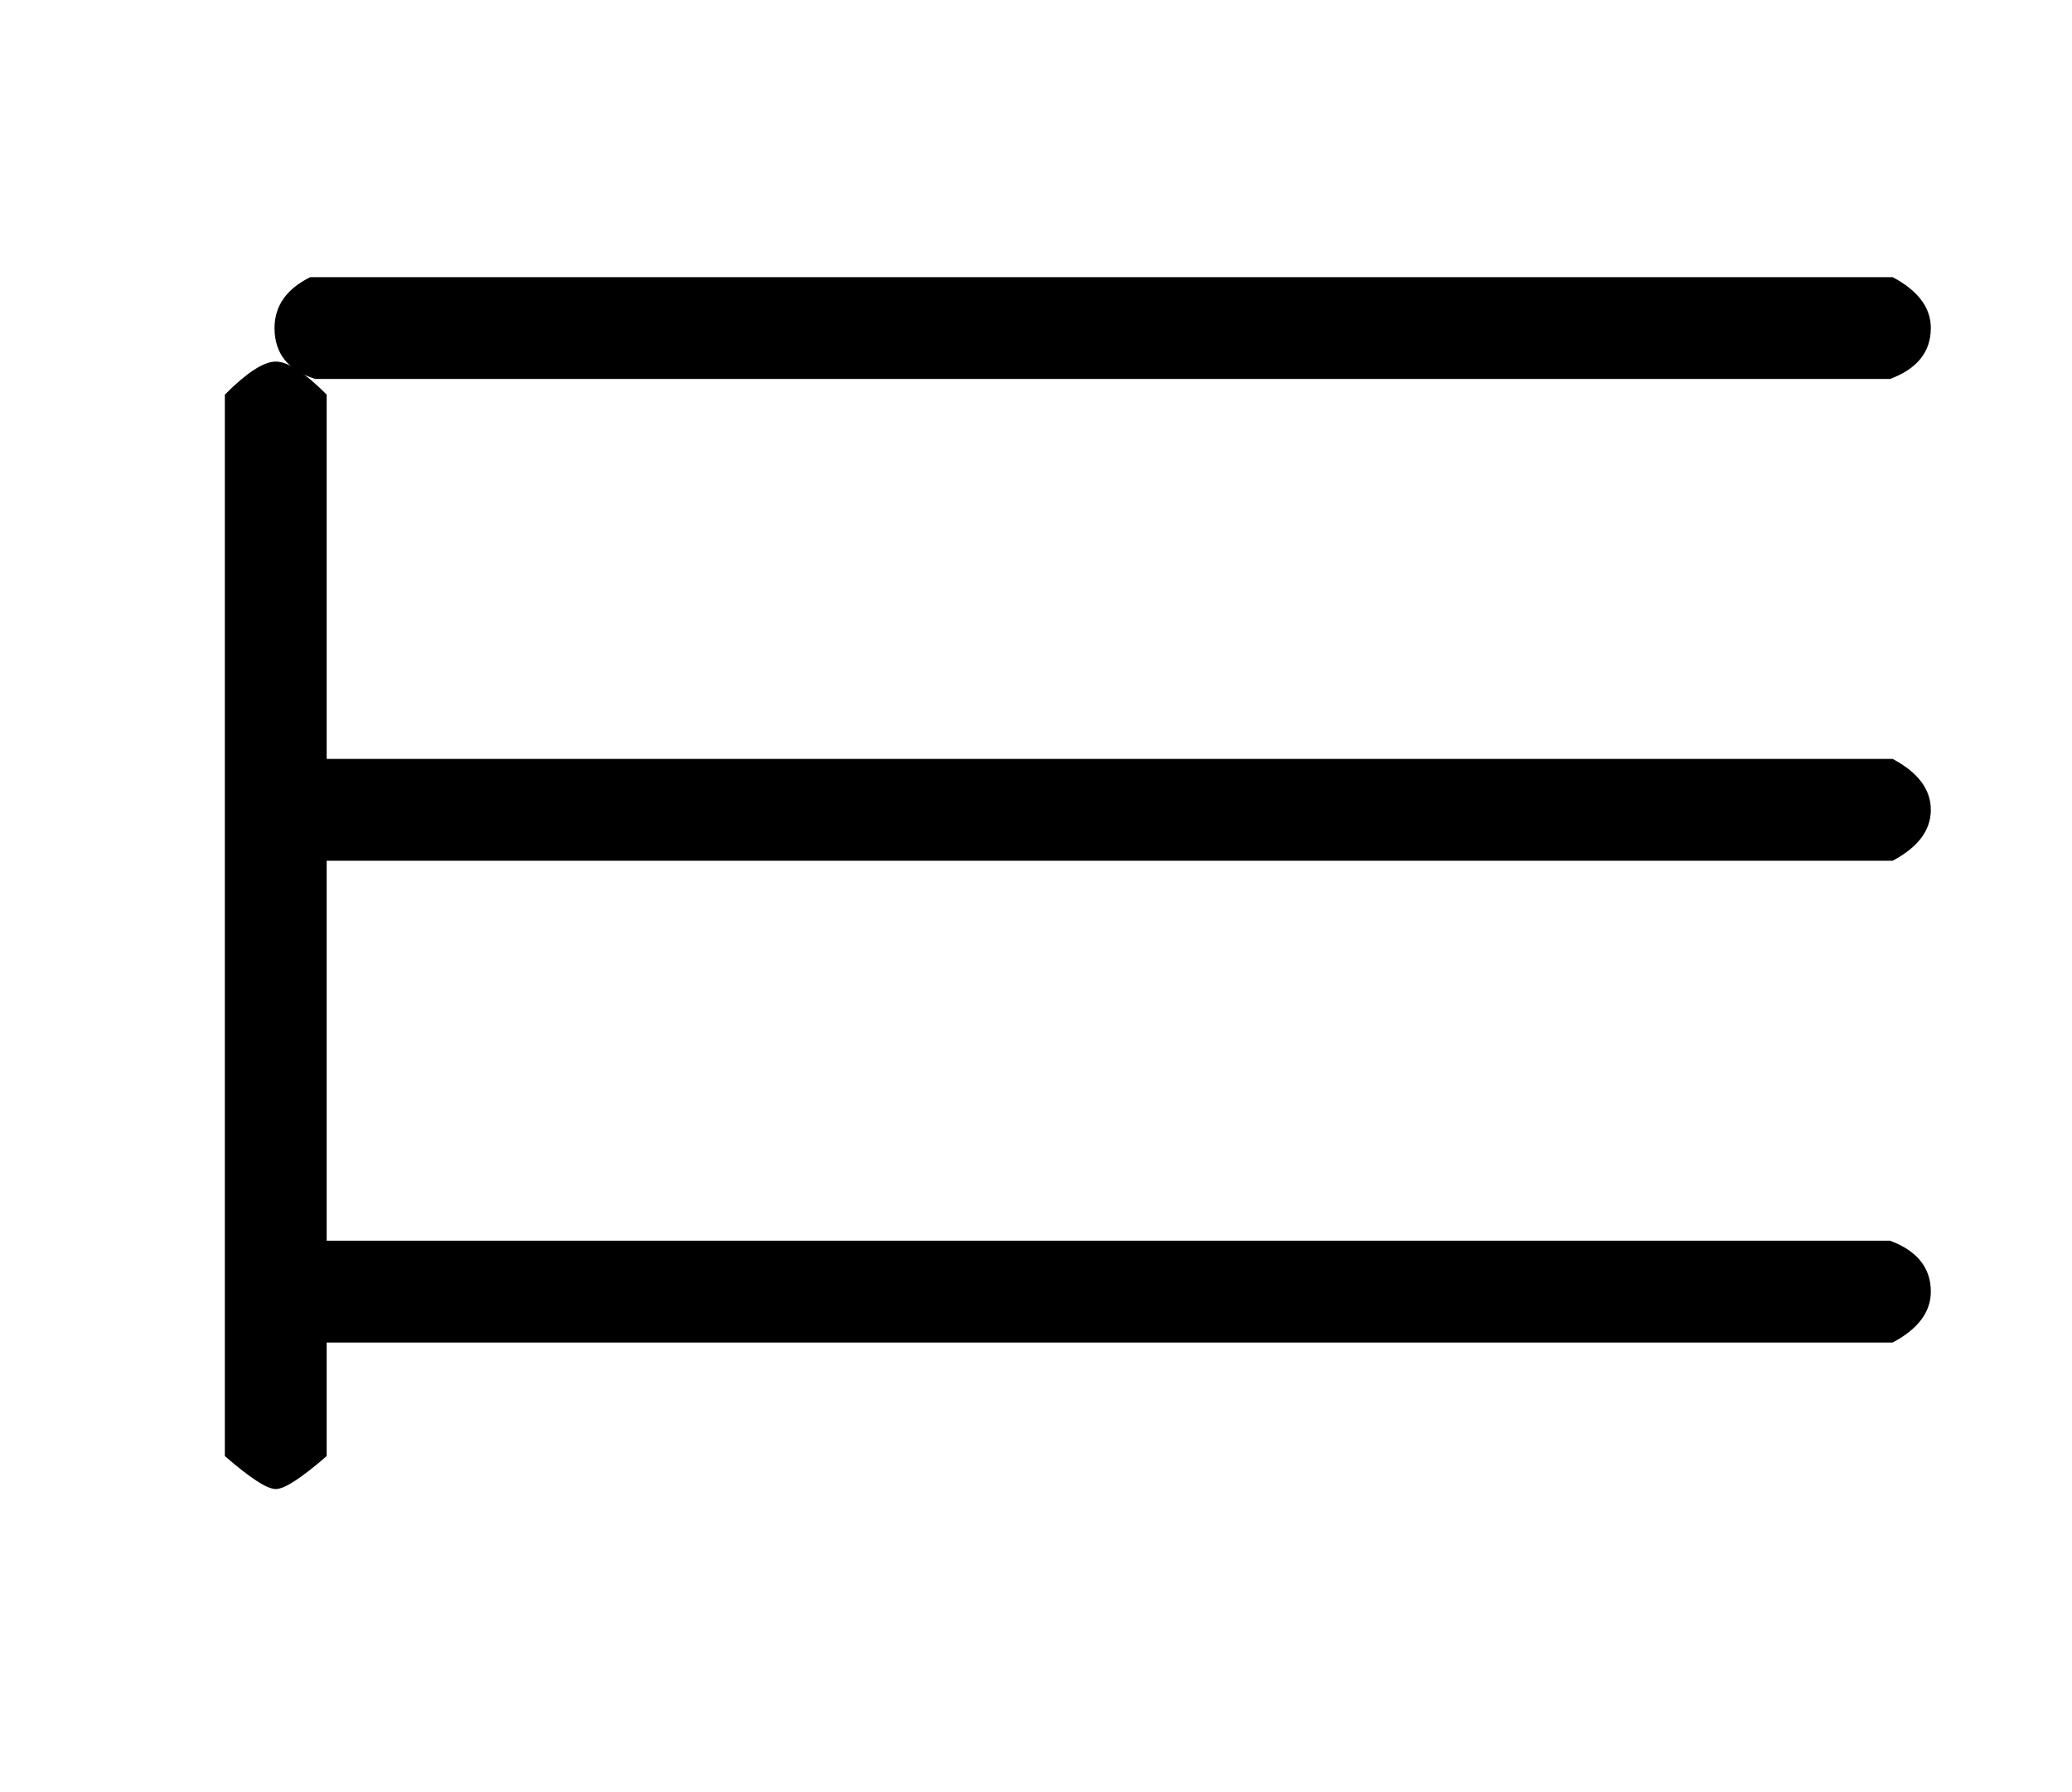 <svg xmlns:xlink="http://www.w3.org/1999/xlink" width="1.938ex" height="1.676ex" style="vertical-align: -0.338ex;" viewBox="0 -576.1 834.3 721.6" role="img" focusable="false" xmlns="http://www.w3.org/2000/svg" aria-labelledby="MathJax-SVG-1-Title">
<title id="MathJax-SVG-1-Title">{\displaystyle \shortmid \!\equiv }</title>
<defs aria-hidden="true">
<path stroke-width="1" id="E1-MJAMS-2223" d="M91 417Q104 430 111 430T131 417V-10Q116 -23 111 -23T91 -10V417Z"></path>
<path stroke-width="1" id="E1-MJMAIN-2261" d="M56 444Q56 457 70 464H707Q722 456 722 444Q722 430 706 424H72Q56 429 56 444ZM56 237T56 250T70 270H707Q722 262 722 250T707 230H70Q56 237 56 250ZM56 56Q56 71 72 76H706Q722 70 722 56Q722 44 707 36H70Q56 43 56 56Z"></path>
</defs>
<g stroke="currentColor" fill="currentColor" stroke-width="0" transform="matrix(1 0 0 -1 0 0)" aria-hidden="true">
 <use xlink:href="#E1-MJAMS-2223" x="0" y="0"></use>
 <use xlink:href="#E1-MJMAIN-2261" x="55" y="0"></use>
</g>
</svg>